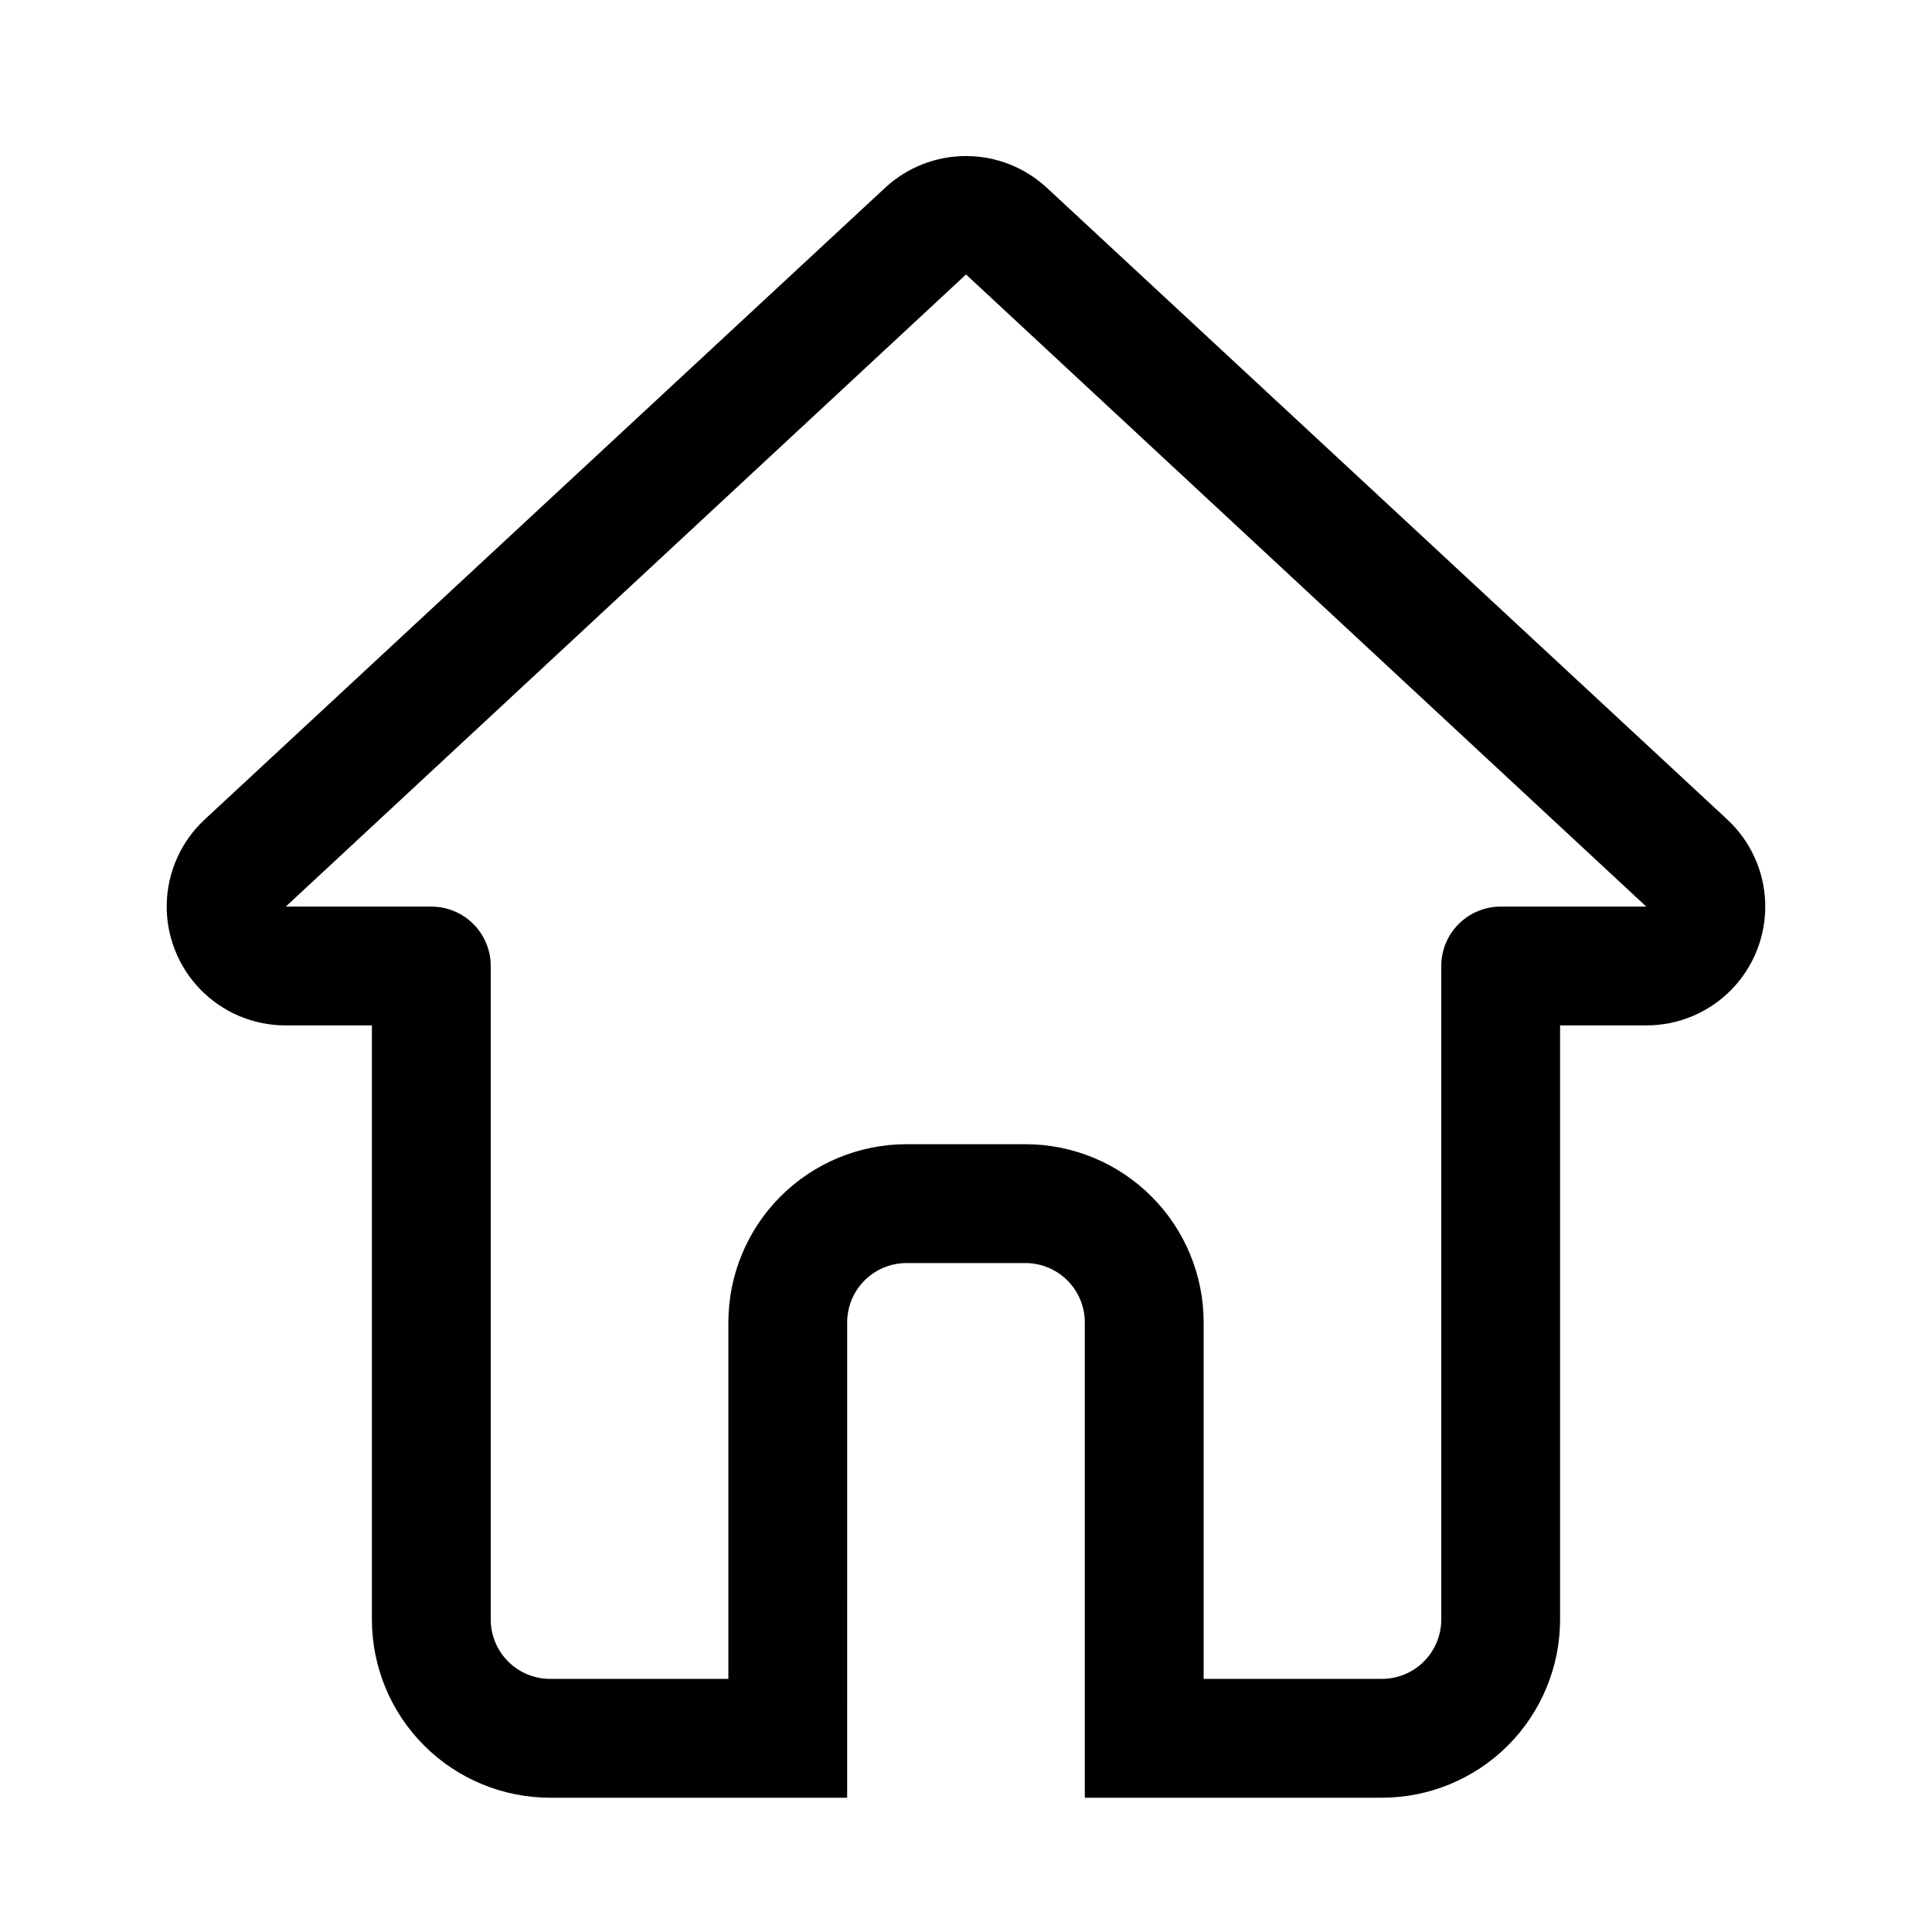<?xml version="1.0" encoding="UTF-8"?>
<!-- Uploaded to: ICON Repo, www.svgrepo.com, Generator: ICON Repo Mixer Tools -->
<svg fill="#000000" width="800px" height="800px" version="1.1" viewBox="144 144 512 512" xmlns="http://www.w3.org/2000/svg">
 <path d="m601.68 361.11-180.27-167.36c-5.824-5.398-13.469-8.398-21.41-8.398s-15.59 3-21.414 8.398l-180.27 167.36c-6.25 5.769-9.902 13.816-10.125 22.32-0.223 8.5 3.004 16.73 8.941 22.82 5.941 6.086 14.09 9.508 22.598 9.492h22.828v157.44c0 12.527 4.977 24.539 13.832 33.398 8.859 8.855 20.871 13.832 33.398 13.832h78.719l0.004-125.95c0-4.172 1.656-8.18 4.609-11.133 2.953-2.949 6.957-4.609 11.133-4.609h31.488c4.176 0 8.18 1.66 11.133 4.609 2.953 2.953 4.613 6.961 4.613 11.133v125.95h78.719c12.527 0 24.539-4.977 33.398-13.832 8.855-8.859 13.832-20.871 13.832-33.398v-157.44h22.832c8.504 0.016 16.652-3.406 22.594-9.492 5.941-6.09 9.164-14.32 8.941-22.82-0.223-8.504-3.875-16.551-10.125-22.32zm-59.984 23.145c-4.176 0-8.18 1.66-11.133 4.613-2.953 2.953-4.613 6.957-4.613 11.133v173.18c0 4.176-1.656 8.18-4.609 11.133s-6.957 4.609-11.133 4.609h-47.23v-94.465c0-12.523-4.977-24.539-13.836-33.395-8.859-8.859-20.871-13.836-33.398-13.836h-31.488c-12.527 0-24.539 4.977-33.398 13.836-8.855 8.855-13.832 20.871-13.832 33.395v94.465h-47.234c-4.176 0-8.18-1.656-11.133-4.609s-4.609-6.957-4.609-11.133v-173.18c0-4.176-1.66-8.18-4.613-11.133-2.953-2.953-6.957-4.613-11.133-4.613h-38.57l180.27-167.52 180.27 167.52z"/>
</svg>